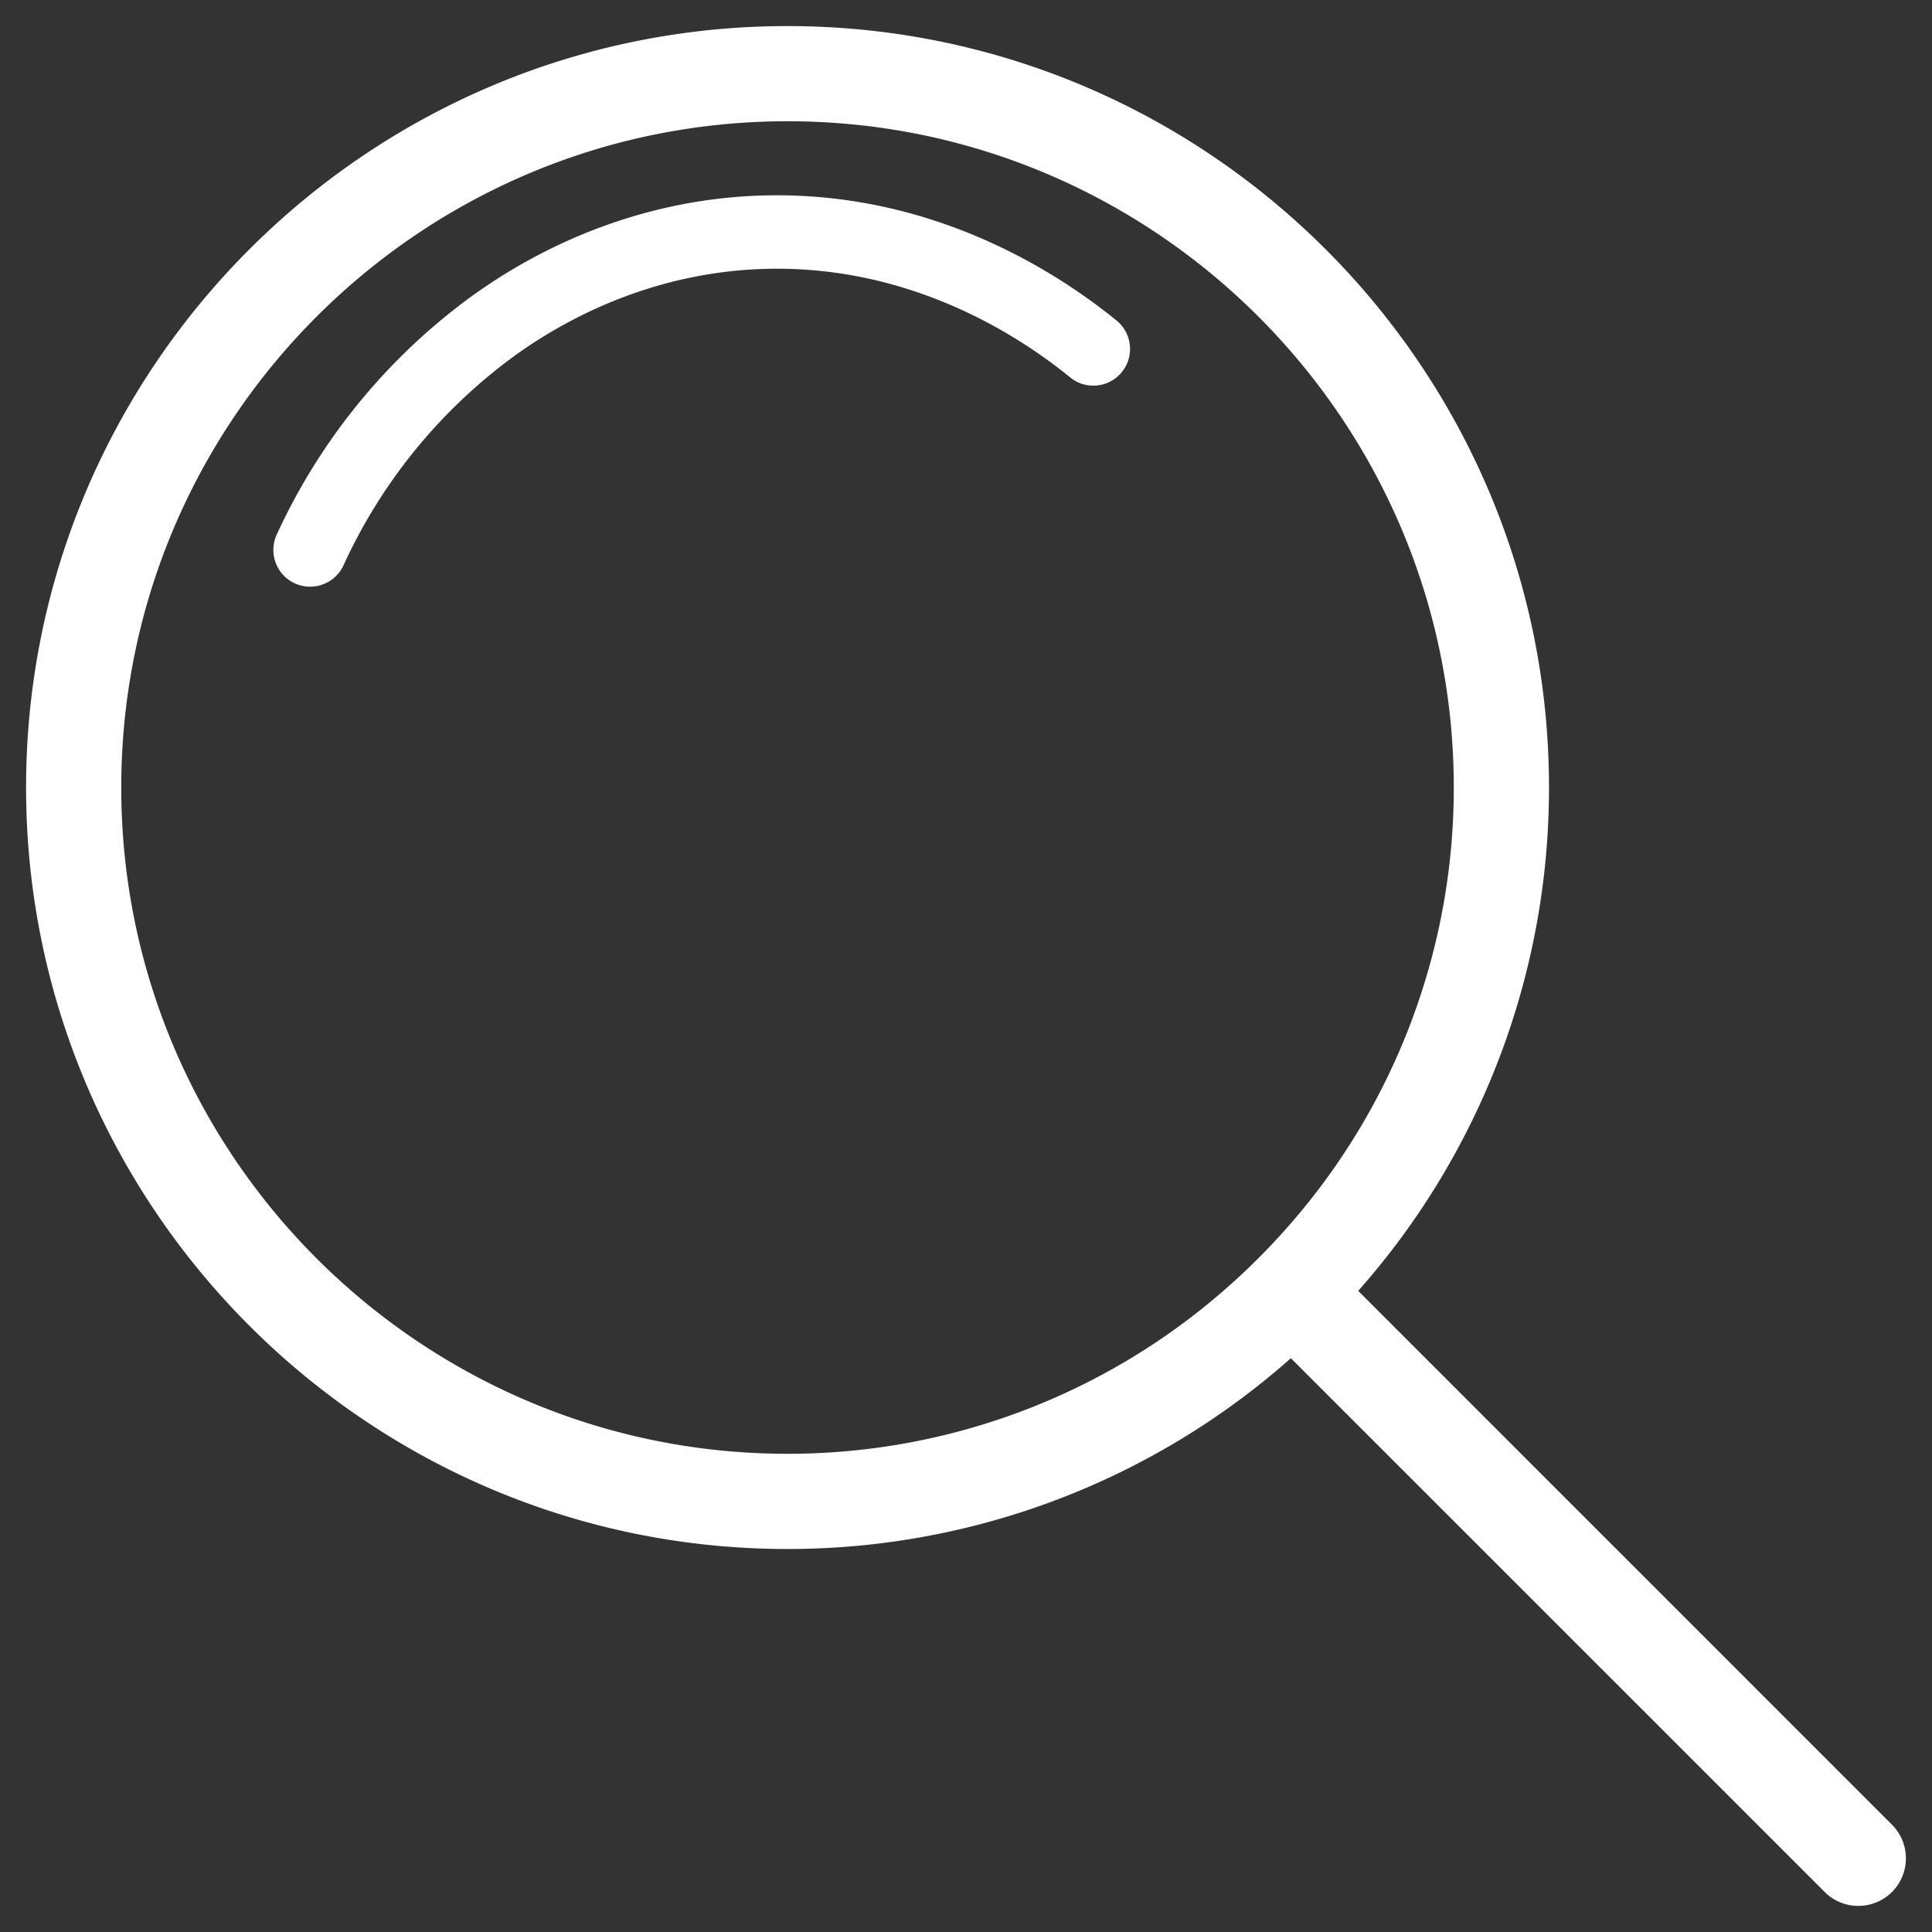 <svg id="Layer_1" data-name="Layer 1" xmlns="http://www.w3.org/2000/svg" width="500" height="500" viewBox="0 0 500 500">
  <rect x="0" y="0" width="500" height="500" fill="#333333" stroke="none"/>
  <defs>
    <style>
      .cls-1 {
        fill: #fff;
      }
    </style>
  </defs>
  <title>ICONS_White</title>
  <g>
    <path class="cls-1" d="M351.5,334.08a196.24,196.24,0,0,0,49.38-130.27c0-108.66-88.41-197.06-197.07-197.06S6.75,95.15,6.75,203.81s88.4,197.07,197.06,197.07A196.24,196.24,0,0,0,334.08,351.5L472.23,489.64a12.31,12.31,0,0,0,17.41-17.41Zm-17.45-17.45a174.67,174.67,0,0,1-17.42,17.42,171.64,171.64,0,0,1-112.82,42.19c-95.08,0-172.43-77.35-172.43-172.43S108.73,31.38,203.81,31.38s172.43,77.35,172.43,172.43A171.64,171.64,0,0,1,334.05,316.63Z"/>
    <path class="cls-1" d="M80.24,151.83a9.5,9.5,0,0,1-8.61-13.5,157.48,157.48,0,0,1,51.1-62.14c22-15.65,47.24-24.48,73-25.54,44.55-1.83,77.72,19.61,93.53,32.55a9.5,9.5,0,0,1-12,14.71c-13.72-11.24-42.45-29.85-80.71-28.27-22.08.91-43.79,8.53-62.77,22a138.27,138.27,0,0,0-44.88,54.66A9.51,9.51,0,0,1,80.24,151.83Z"/>
  </g>
</svg>
